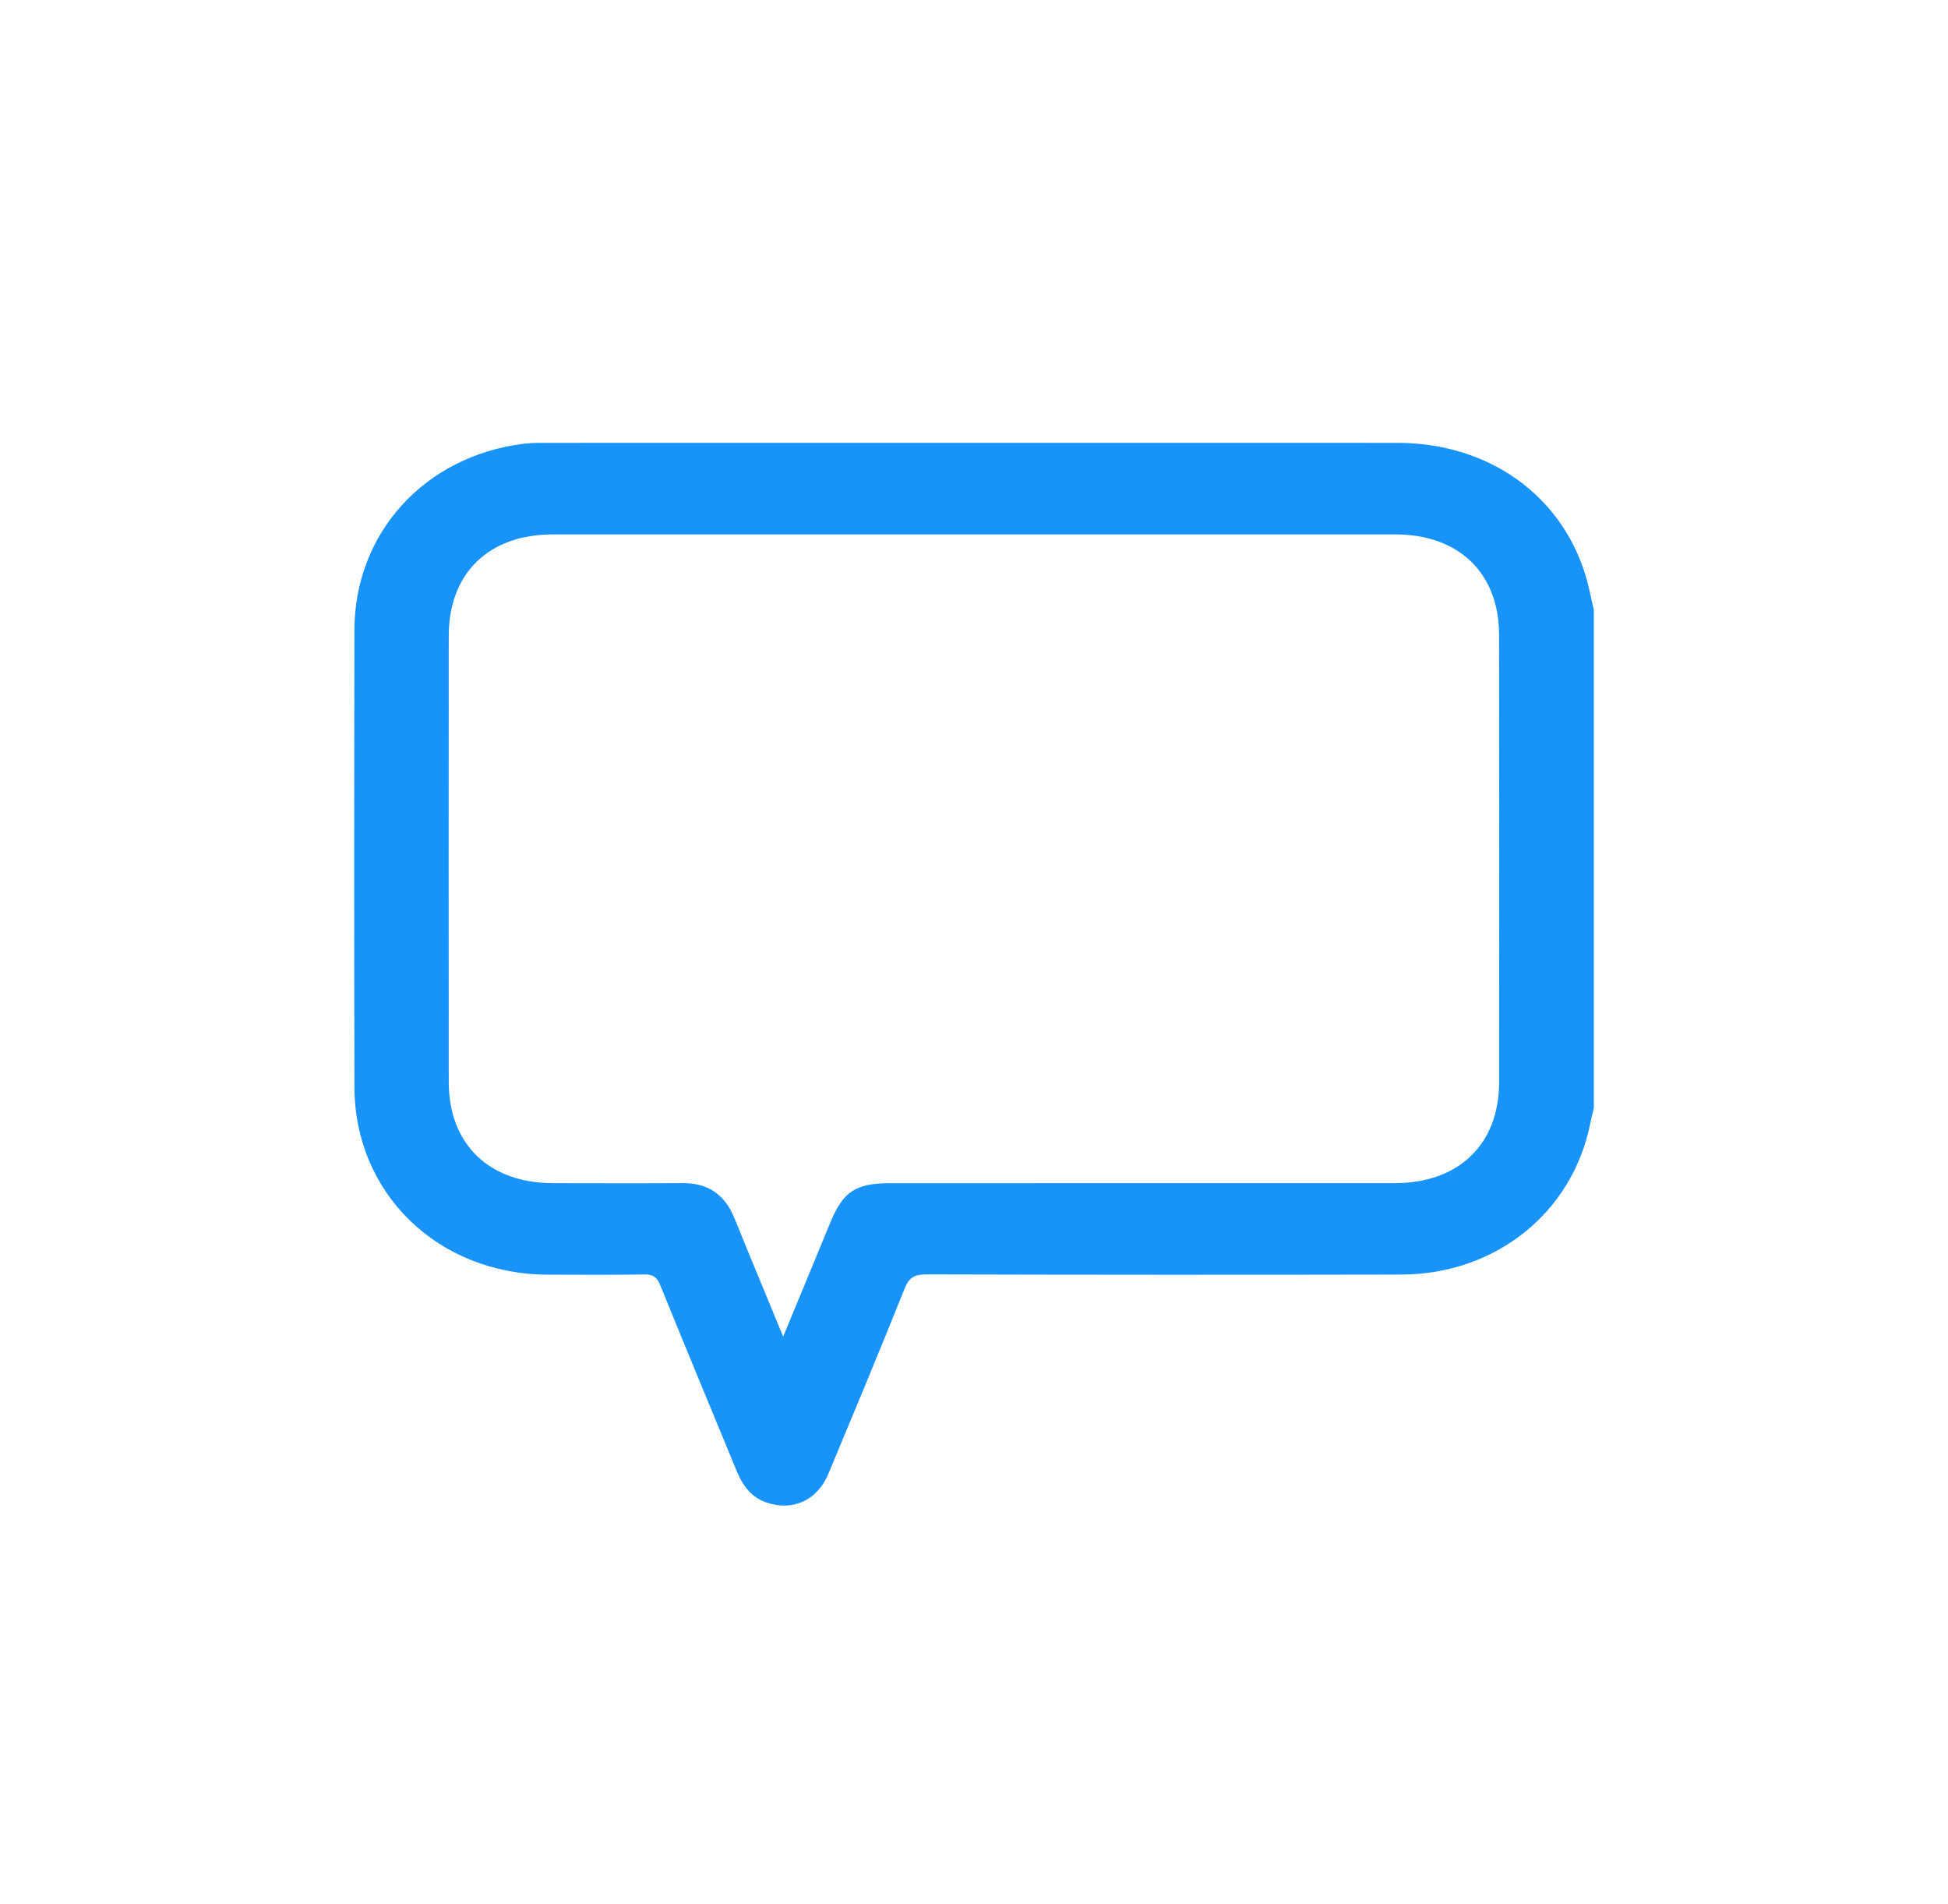 <?xml version="1.0" encoding="UTF-8"?>
<svg width="44px" height="43px" viewBox="0 0 44 43" version="1.1" xmlns="http://www.w3.org/2000/svg" xmlns:xlink="http://www.w3.org/1999/xlink">
    <!-- Generator: Sketch 51.2 (57519) - http://www.bohemiancoding.com/sketch -->
    <title>Icons-reviews</title>
    <desc>Created with Sketch.</desc>
    <defs></defs>
    <g id="DESIGNS-New" stroke="none" stroke-width="1" fill="none" fill-rule="evenodd">
        <g id="Icons-panels" transform="translate(-246, -1094)" fill="#1893FA">
            <path d="M282,1119.02 C281.972,1119.14 281.942,1119.258 281.918,1119.377 C281.513,1121.389 279.778,1122.78 277.644,1122.783 C274.071,1122.79 270.498,1122.789 266.925,1122.779 C266.656,1122.778 266.533,1122.849 266.433,1123.098 C265.873,1124.497 265.292,1125.889 264.712,1127.28 C264.459,1127.886 263.9,1128.138 263.301,1127.926 C262.958,1127.805 262.772,1127.537 262.642,1127.224 C262.063,1125.823 261.482,1124.422 260.911,1123.018 C260.84,1122.844 260.755,1122.777 260.557,1122.78 C259.828,1122.793 259.099,1122.787 258.37,1122.785 C255.894,1122.774 254.011,1120.954 254.006,1118.549 C253.998,1115.109 253.999,1111.669 254.005,1108.23 C254.009,1106.035 255.591,1104.299 257.828,1104.021 C258.026,1103.997 258.228,1104.001 258.428,1104.001 C264.809,1104 271.188,1103.999 277.568,1104.001 C279.766,1104.002 281.49,1105.351 281.913,1107.386 C281.94,1107.515 281.971,1107.643 282,1107.77 L282,1119.02 Z M263.69,1124.184 C264.066,1123.275 264.411,1122.44 264.756,1121.605 C265.044,1120.908 265.328,1120.72 266.095,1120.72 C269.896,1120.72 273.696,1120.72 277.497,1120.719 C278.948,1120.719 279.859,1119.843 279.861,1118.441 C279.863,1115.072 279.864,1111.703 279.86,1108.334 C279.859,1106.943 278.95,1106.068 277.516,1106.068 C271.173,1106.067 264.83,1106.067 258.486,1106.068 C257.04,1106.068 256.137,1106.945 256.136,1108.355 C256.133,1111.715 256.133,1115.075 256.136,1118.435 C256.137,1119.84 257.046,1120.717 258.494,1120.719 C259.469,1120.721 260.444,1120.724 261.419,1120.718 C261.978,1120.714 262.352,1120.966 262.565,1121.455 C262.668,1121.691 262.758,1121.931 262.857,1122.169 C263.123,1122.814 263.39,1123.459 263.69,1124.184 Z" id="Fill-1"></path>
        </g>
    </g>
</svg>